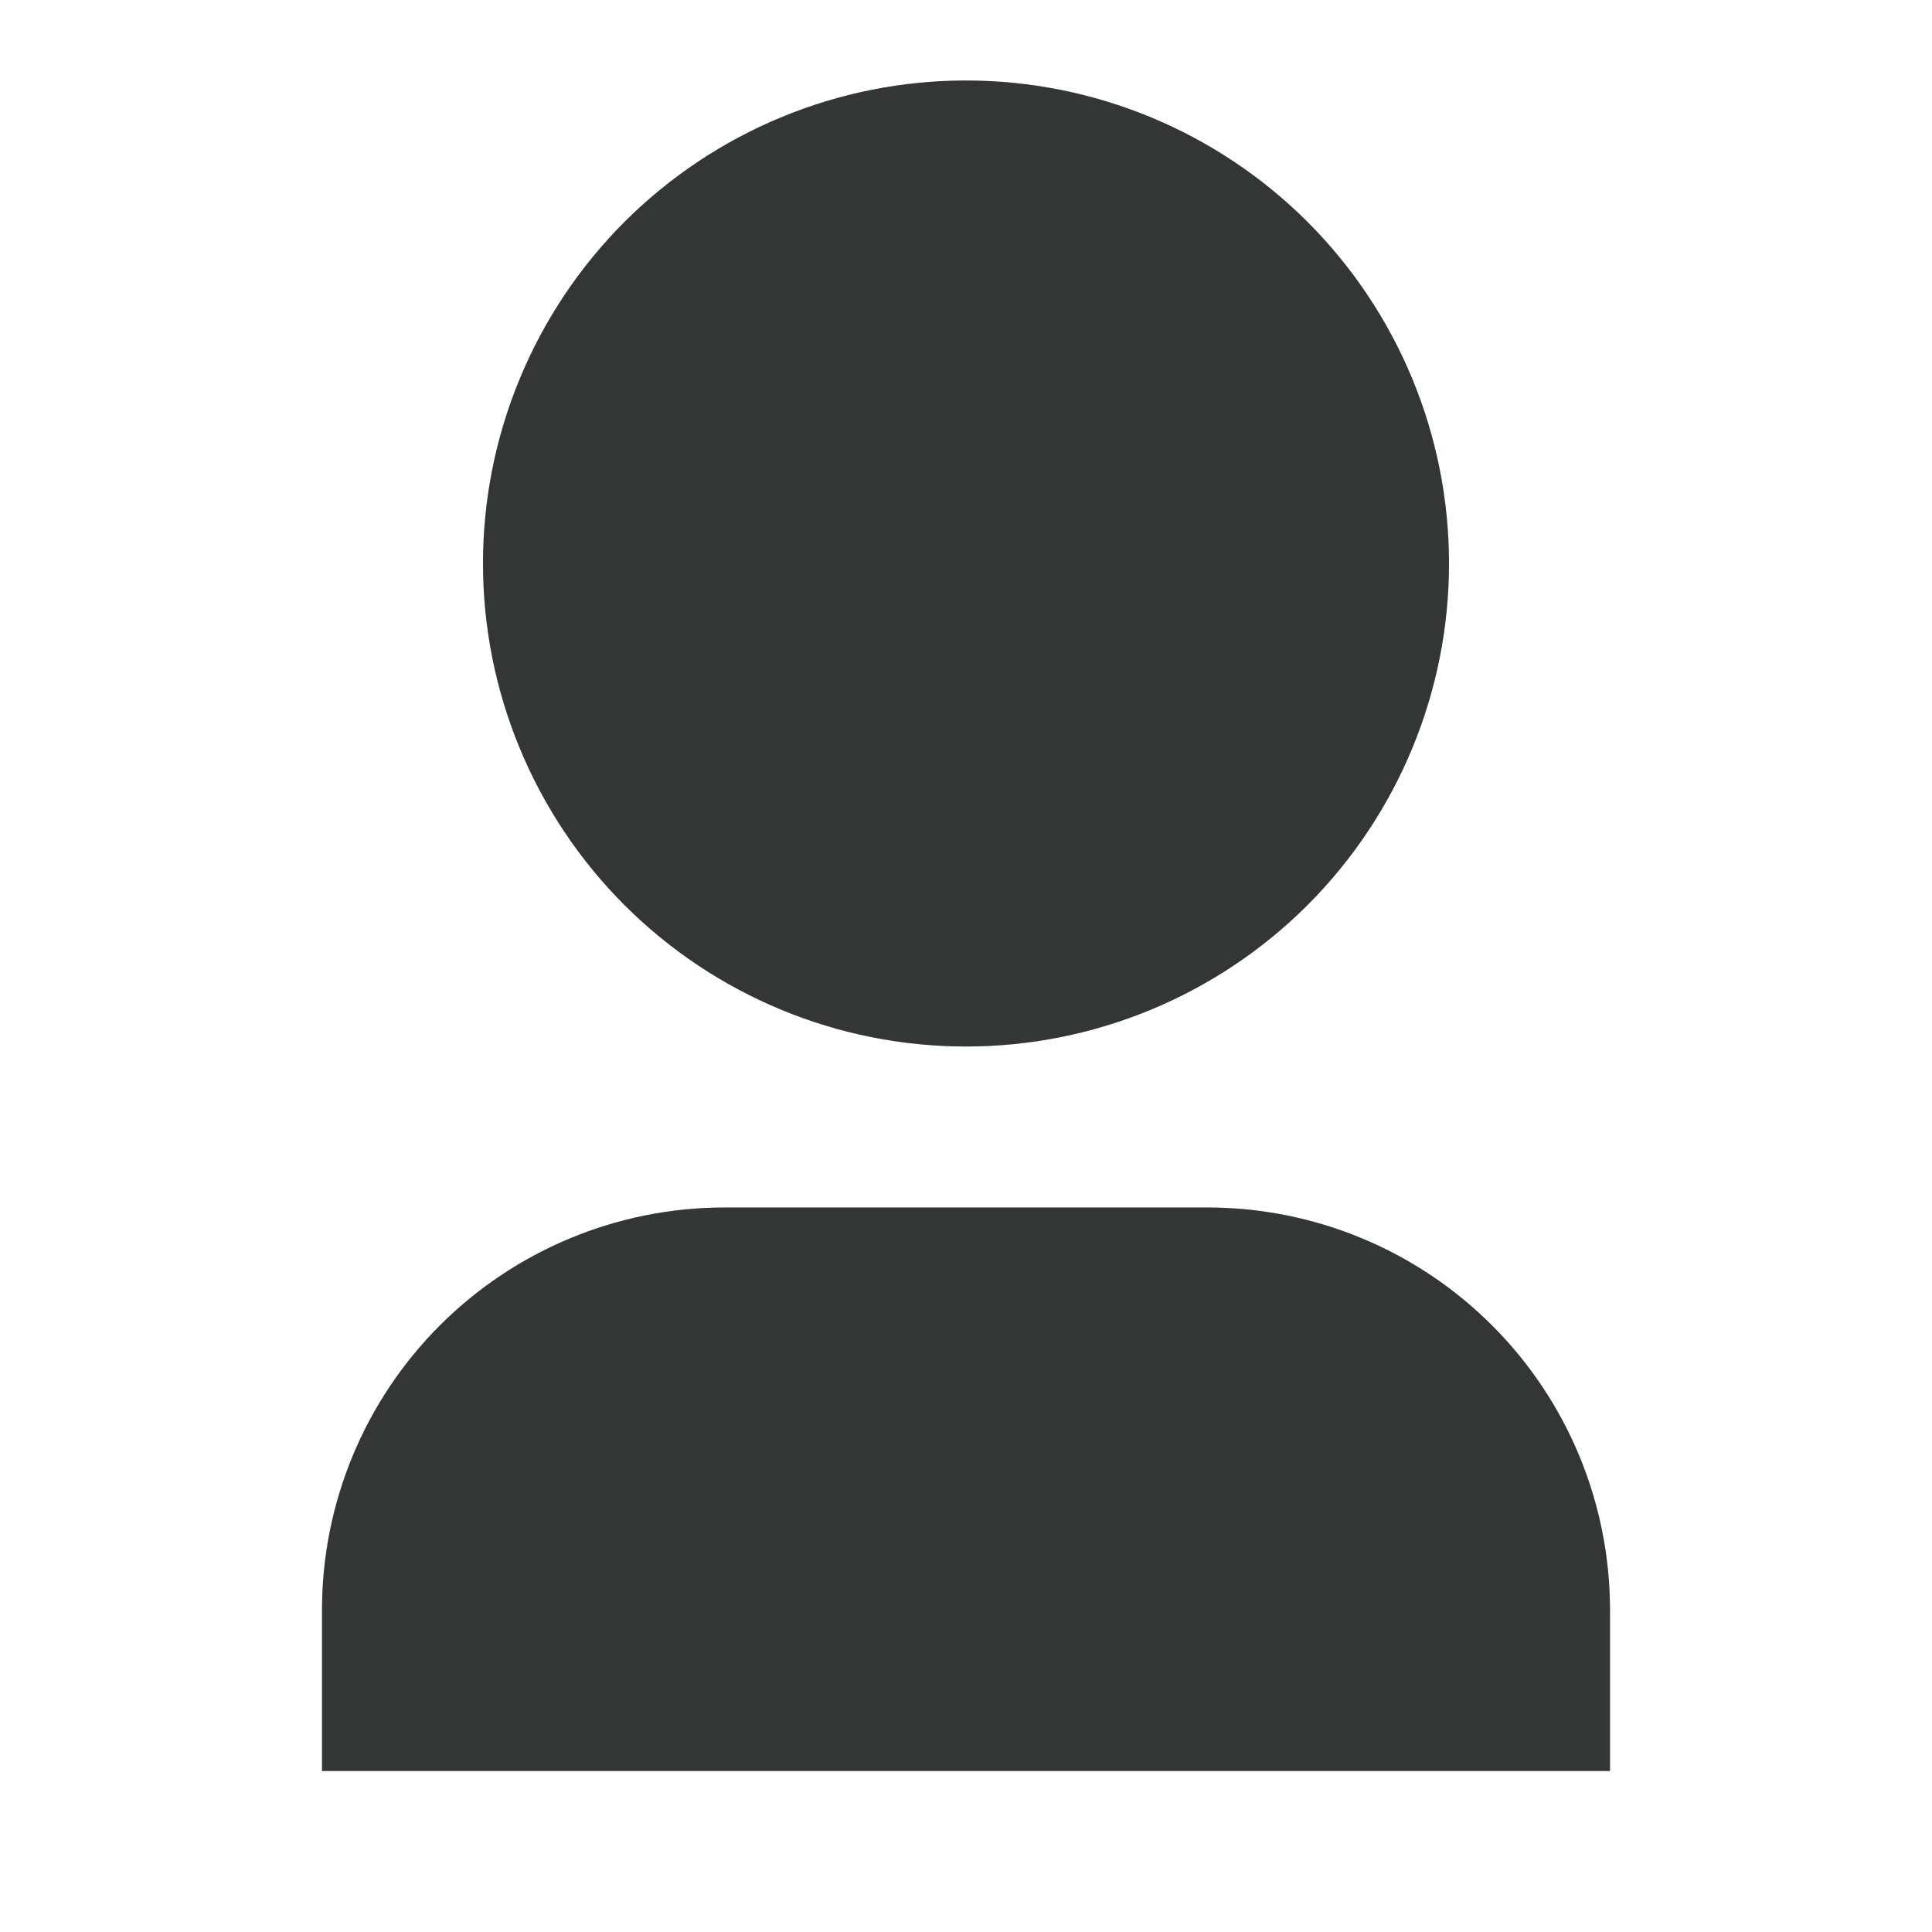 <svg width="24" height="24" viewBox="0 0 24 24" fill="none" xmlns="http://www.w3.org/2000/svg">
<path d="M20 22H4V20C4 18.674 4.527 17.402 5.464 16.465C6.402 15.527 7.674 15 9 15H15C16.326 15 17.598 15.527 18.535 16.465C19.473 17.402 20 18.674 20 20V22ZM12 13C11.212 13 10.432 12.845 9.704 12.543C8.976 12.242 8.315 11.8 7.757 11.243C7.2 10.685 6.758 10.024 6.457 9.296C6.155 8.568 6 7.788 6 7C6 6.212 6.155 5.432 6.457 4.704C6.758 3.976 7.2 3.315 7.757 2.757C8.315 2.2 8.976 1.758 9.704 1.457C10.432 1.155 11.212 1 12 1C13.591 1 15.117 1.632 16.243 2.757C17.368 3.883 18 5.409 18 7C18 8.591 17.368 10.117 16.243 11.243C15.117 12.368 13.591 13 12 13Z" fill="#3E4444"/>
<path d="M20 22H4V20C4 18.674 4.527 17.402 5.464 16.465C6.402 15.527 7.674 15 9 15H15C16.326 15 17.598 15.527 18.535 16.465C19.473 17.402 20 18.674 20 20V22ZM12 13C11.212 13 10.432 12.845 9.704 12.543C8.976 12.242 8.315 11.8 7.757 11.243C7.2 10.685 6.758 10.024 6.457 9.296C6.155 8.568 6 7.788 6 7C6 6.212 6.155 5.432 6.457 4.704C6.758 3.976 7.2 3.315 7.757 2.757C8.315 2.2 8.976 1.758 9.704 1.457C10.432 1.155 11.212 1 12 1C13.591 1 15.117 1.632 16.243 2.757C17.368 3.883 18 5.409 18 7C18 8.591 17.368 10.117 16.243 11.243C15.117 12.368 13.591 13 12 13Z" fill="black" fill-opacity="0.2"/>
</svg>
